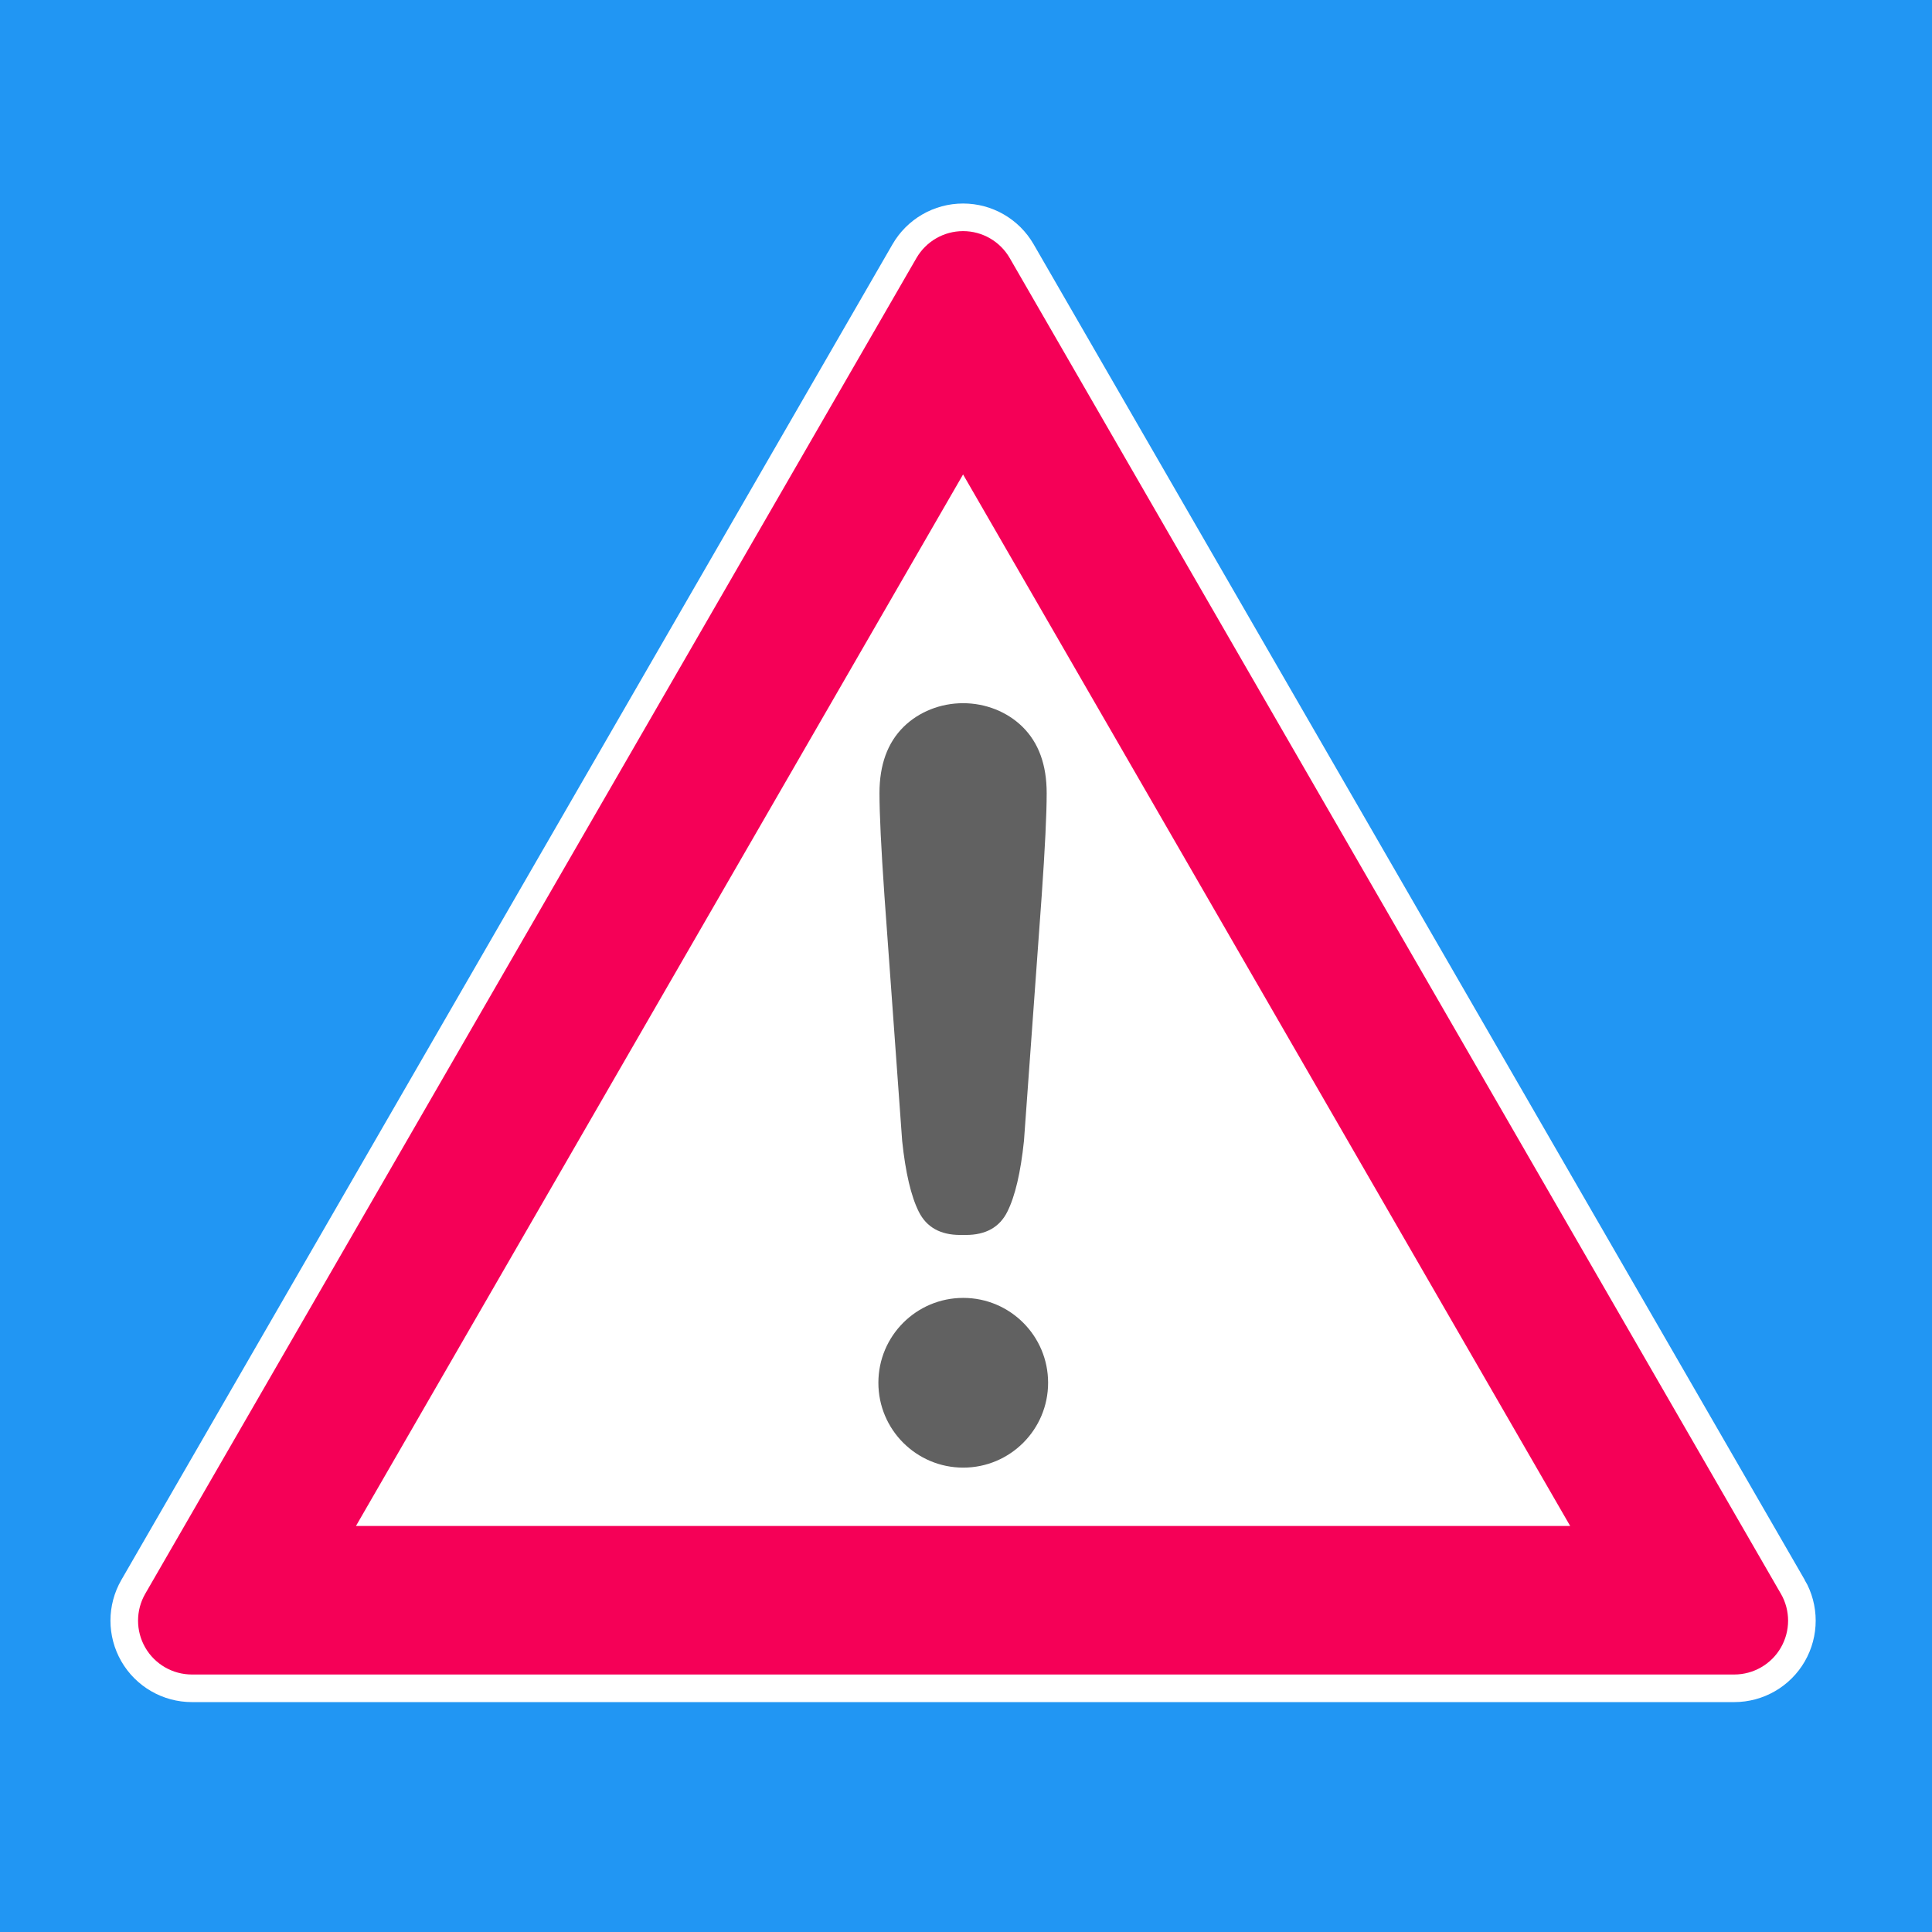 <svg xmlns="http://www.w3.org/2000/svg" height="700" width="700" viewBox="0 0 700 700">
<rect width="700" height="700" fill="#2196F3"/>
<g transform="translate(35, 70)">
<path fill="#F50057" stroke="#fff" stroke-width="10" d="m614.57 504.94l-279.4-483.94c-4.38-7.588-12.47-12.262-21.23-12.262s-16.85 4.674-21.23 12.258l-279.41 483.94c-4.375 7.58-4.375 16.93 0.003 24.52 4.379 7.58 12.472 12.25 21.23 12.25h558.81c8.76 0 16.86-4.67 21.23-12.25 4.38-7.59 4.38-16.94 0-24.52z"/>
<polygon points="93.977 482.88 533.9 482.88 313.94 101.9" fill="#fff"/>
<path fill="#616161" d="m291.87 343.36c1.21 11.49 3.21 20.04 6.02 25.66 2.81 5.63 7.82 8.43 15.04 8.43h2.01c7.22 0 12.24-2.8 15.04-8.43 2.81-5.62 4.82-14.17 6.02-25.66l6.42-88.75c1.21-17.3 1.81-29.71 1.81-37.25 0-10.25-2.91-18.25-8.73-23.99-5.53-5.46-13.38-8.59-21.56-8.59s-16.04 3.13-21.57 8.59c-5.81 5.74-8.72 13.74-8.72 24 0 7.54 0.6 19.95 1.8 37.25l6.42 88.75z"/>
<circle fill="#616161" cy="431" cx="314" r="30.747"/>
</g>
</svg>
